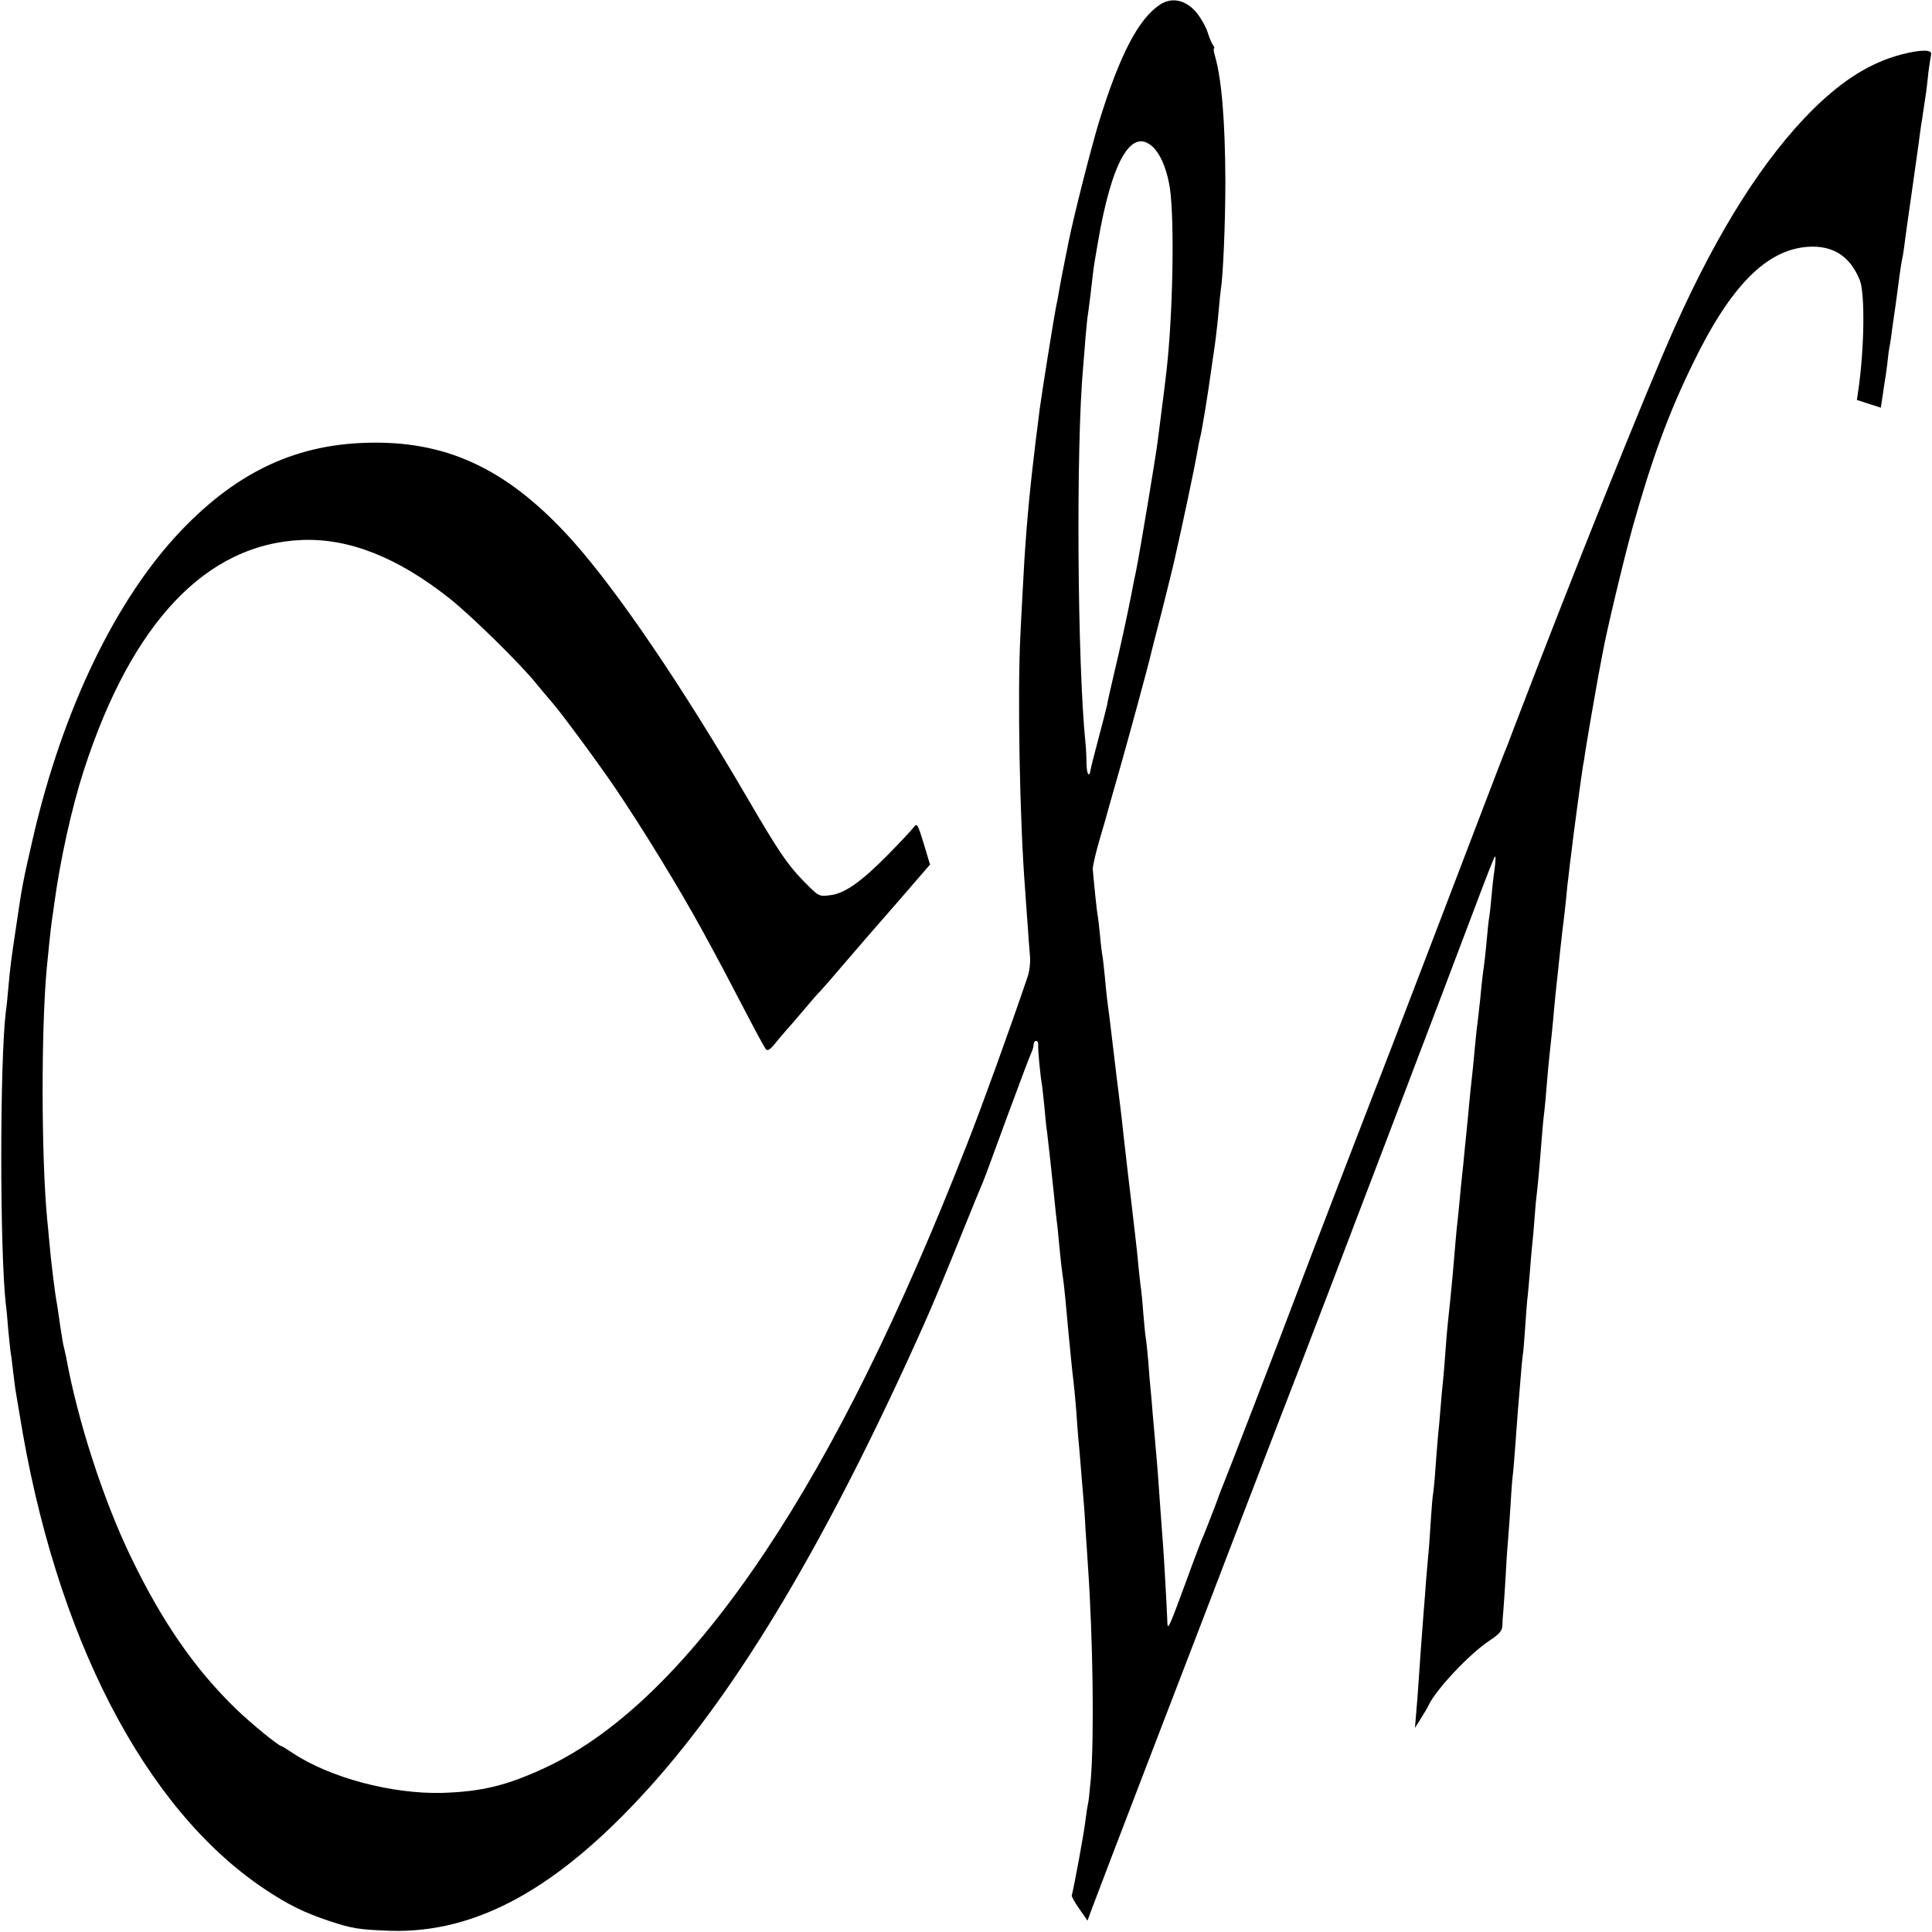<?xml version="1.0" standalone="no"?>
<!DOCTYPE svg PUBLIC "-//W3C//DTD SVG 20010904//EN"
 "http://www.w3.org/TR/2001/REC-SVG-20010904/DTD/svg10.dtd">
<svg version="1.0" xmlns="http://www.w3.org/2000/svg"
 width="800pt" height="800pt" viewBox="0 0 800 800"
 preserveAspectRatio="xMidYMid meet">
<g transform="translate(0,800) scale(0.1,-0.1)"
fill="#000000" stroke="none">
<path d="M4805 7982 c-90 -58 -168 -207 -255 -489 -34 -113 -103 -384 -126
-498 -4 -22 -8 -42 -9 -45 -1 -6 -13 -65 -19 -96 -2 -12 -7 -37 -10 -55 -3
-19 -8 -45 -11 -59 -9 -40 -63 -380 -70 -435 -3 -27 -8 -63 -10 -80 -4 -28 -8
-65 -20 -167 -19 -166 -32 -333 -40 -498 -4 -69 -8 -156 -10 -195 -12 -237 -3
-761 20 -1051 2 -28 6 -91 10 -140 3 -49 8 -109 10 -134 2 -25 -2 -63 -10 -85
-75 -221 -186 -528 -250 -691 -277 -708 -548 -1257 -836 -1689 -303 -454 -607
-753 -912 -895 -159 -74 -264 -99 -427 -104 -209 -5 -464 63 -618 165 -24 16
-45 29 -47 29 -11 0 -126 94 -186 152 -171 165 -309 364 -438 633 -114 236
-220 565 -267 825 -3 14 -7 32 -9 40 -3 8 -9 47 -15 85 -5 39 -12 81 -14 95
-8 39 -25 179 -31 250 -3 36 -8 83 -10 105 -24 255 -25 788 -1 1040 2 17 6 62
10 100 4 39 9 81 11 95 2 14 7 45 10 70 24 178 72 396 122 550 198 612 507
938 903 954 196 8 399 -73 614 -244 90 -72 287 -265 356 -350 25 -30 53 -64
63 -75 32 -35 181 -236 259 -350 115 -169 272 -425 370 -605 64 -117 111 -206
178 -335 40 -77 76 -144 82 -150 6 -7 16 -1 30 15 11 14 32 39 46 55 15 17 52
59 82 95 30 36 60 70 66 75 6 6 53 60 104 120 52 61 152 176 223 257 l128 148
-26 87 c-25 81 -28 86 -41 68 -8 -11 -55 -61 -104 -111 -113 -115 -183 -165
-244 -171 -46 -6 -46 -5 -114 64 -64 67 -101 122 -227 338 -272 466 -538 858
-725 1067 -257 286 -504 408 -825 405 -310 -2 -558 -116 -795 -364 -270 -283
-491 -741 -614 -1275 -41 -178 -44 -193 -70 -370 -19 -125 -24 -165 -31 -243
-3 -38 -8 -86 -11 -105 -25 -211 -25 -985 0 -1210 3 -19 7 -67 10 -105 4 -39
8 -81 10 -95 3 -14 7 -52 11 -85 4 -32 8 -66 10 -75 1 -8 8 -49 15 -90 147
-922 518 -1641 1017 -1973 96 -64 163 -97 268 -132 94 -31 121 -35 250 -40
360 -11 699 177 1077 597 373 415 739 1032 1129 1903 46 103 96 224 165 395
41 102 79 194 84 205 5 11 50 133 100 270 51 138 96 258 101 267 5 10 9 25 9
33 0 8 5 15 11 15 5 0 9 -8 8 -17 -2 -16 9 -133 17 -175 1 -9 5 -48 9 -85 3
-37 8 -84 11 -103 6 -50 19 -167 29 -265 3 -33 8 -76 10 -95 3 -19 7 -62 10
-95 3 -33 8 -77 10 -97 3 -21 7 -55 10 -75 4 -35 7 -63 20 -208 12 -126 17
-172 20 -195 2 -14 7 -65 11 -115 3 -49 8 -103 9 -120 2 -16 6 -68 10 -115 4
-47 8 -101 10 -120 2 -19 7 -84 10 -145 4 -60 9 -128 10 -150 21 -306 26 -707
12 -880 -5 -54 -10 -101 -12 -105 -1 -3 -6 -32 -10 -65 -5 -49 -49 -286 -57
-313 -2 -4 12 -29 31 -56 l34 -49 20 54 c11 30 125 329 254 664 129 336 291
756 359 935 174 452 176 459 233 605 83 213 662 1734 741 1945 40 107 76 199
80 203 4 4 3 -18 -1 -50 -5 -32 -11 -88 -14 -125 -3 -37 -8 -76 -10 -86 -2
-11 -6 -55 -10 -98 -4 -43 -9 -88 -11 -99 -2 -11 -9 -67 -14 -125 -6 -58 -13
-116 -15 -130 -2 -14 -6 -59 -10 -100 -4 -41 -8 -86 -10 -100 -2 -14 -6 -56
-10 -95 -3 -38 -8 -86 -10 -105 -2 -19 -6 -64 -10 -100 -3 -36 -8 -81 -10
-100 -2 -19 -7 -64 -10 -100 -3 -36 -8 -81 -10 -100 -4 -33 -8 -81 -20 -222
-6 -68 -14 -142 -20 -198 -2 -19 -7 -73 -10 -120 -3 -47 -8 -101 -10 -120 -2
-19 -7 -69 -10 -110 -3 -41 -8 -91 -10 -110 -2 -19 -6 -75 -10 -125 -3 -49 -8
-101 -10 -115 -3 -14 -7 -63 -10 -110 -3 -47 -7 -110 -10 -140 -3 -30 -7 -82
-10 -115 -2 -33 -7 -91 -10 -130 -10 -126 -14 -189 -20 -275 -3 -47 -8 -112
-11 -145 l-5 -60 25 40 c14 22 29 47 32 55 31 65 169 212 251 266 42 28 53 41
54 62 0 15 2 43 4 62 2 19 6 87 10 150 3 63 8 131 10 150 2 19 6 82 10 140 3
58 8 116 10 130 2 14 6 68 10 120 4 52 8 113 10 135 2 22 6 76 10 120 3 44 8
94 10 110 3 17 7 67 10 113 3 46 7 100 9 120 3 20 7 73 11 117 3 44 8 96 10
115 2 19 7 71 10 115 3 44 8 91 10 105 2 14 6 61 10 105 11 136 15 189 20 225
2 19 7 69 10 110 3 41 8 91 10 110 8 75 15 138 20 200 3 36 8 81 10 100 2 19
9 82 15 140 6 58 13 116 15 130 2 14 6 54 10 90 3 36 8 81 11 101 2 20 6 54 9
75 8 73 43 331 50 374 3 14 7 39 9 55 11 71 40 237 55 320 6 33 14 74 17 90
16 90 90 399 125 524 80 284 148 469 249 676 156 321 304 471 476 483 104 7
175 -39 215 -138 22 -55 19 -283 -6 -455 l-6 -41 49 -16 50 -16 7 45 c3 25 8
52 9 61 2 10 7 43 11 76 3 32 8 68 11 80 2 11 6 37 8 56 3 19 9 67 15 105 5
39 13 93 16 120 4 28 8 57 10 65 2 8 7 35 10 60 3 25 10 74 15 110 5 36 12 83
15 105 18 130 25 175 31 220 3 28 8 57 9 67 2 9 6 38 10 65 4 26 9 59 11 73 2
14 6 50 9 80 4 30 9 63 11 73 7 22 -38 23 -121 2 -129 -34 -243 -105 -368
-228 -201 -200 -390 -496 -570 -897 -119 -265 -426 -1031 -674 -1680 -13 -36
-28 -74 -33 -85 -5 -11 -126 -328 -270 -705 -144 -377 -266 -694 -271 -705 -8
-19 -287 -744 -334 -870 -44 -118 -276 -720 -285 -740 -5 -11 -23 -58 -40
-105 -18 -47 -38 -98 -45 -115 -8 -16 -42 -106 -76 -200 -64 -174 -74 -198
-75 -167 -1 40 -15 291 -19 337 -2 28 -7 88 -10 135 -7 102 -13 186 -20 260
-3 30 -7 87 -11 125 -3 39 -7 86 -9 105 -2 19 -7 73 -10 120 -4 47 -9 93 -11
103 -2 10 -6 55 -10 100 -3 45 -8 90 -9 99 -2 9 -6 48 -10 85 -3 37 -10 102
-15 143 -5 41 -11 95 -14 120 -3 25 -10 86 -16 135 -6 50 -13 113 -16 140 -6
58 -13 116 -19 165 -7 56 -14 109 -25 205 -6 50 -13 106 -15 125 -9 66 -14
107 -20 175 -4 38 -8 77 -10 87 -2 9 -7 48 -10 85 -4 37 -8 75 -10 83 -3 14
-15 130 -20 190 -1 14 14 77 33 140 19 63 35 122 37 130 2 8 20 71 40 140 33
115 122 442 130 479 2 9 22 88 45 176 22 88 47 187 54 220 33 143 87 402 92
434 3 20 9 52 14 71 8 32 32 181 45 275 3 22 8 54 10 70 7 43 14 101 21 175 3
36 7 76 9 89 10 61 19 284 19 451 -1 246 -15 421 -43 518 -5 17 -7 32 -4 32 3
0 1 6 -4 13 -5 6 -16 31 -23 55 -8 24 -30 62 -49 84 -44 49 -99 60 -146 30z
m-33 -589 c30 -27 55 -81 69 -153 22 -103 18 -482 -6 -730 -6 -62 -15 -133
-41 -335 -8 -65 -73 -454 -89 -535 -9 -41 -17 -84 -19 -95 -19 -97 -50 -239
-72 -330 -14 -60 -28 -121 -30 -135 -3 -14 -19 -77 -36 -140 -17 -63 -31 -120
-32 -127 -5 -35 -16 -20 -17 23 0 27 -2 65 -4 84 -34 332 -40 1230 -10 1560 2
25 7 81 10 124 4 44 8 87 10 95 1 9 6 43 10 76 4 33 9 76 11 95 2 19 11 76 20
125 57 336 138 478 226 398z"/>
</g>
</svg>
